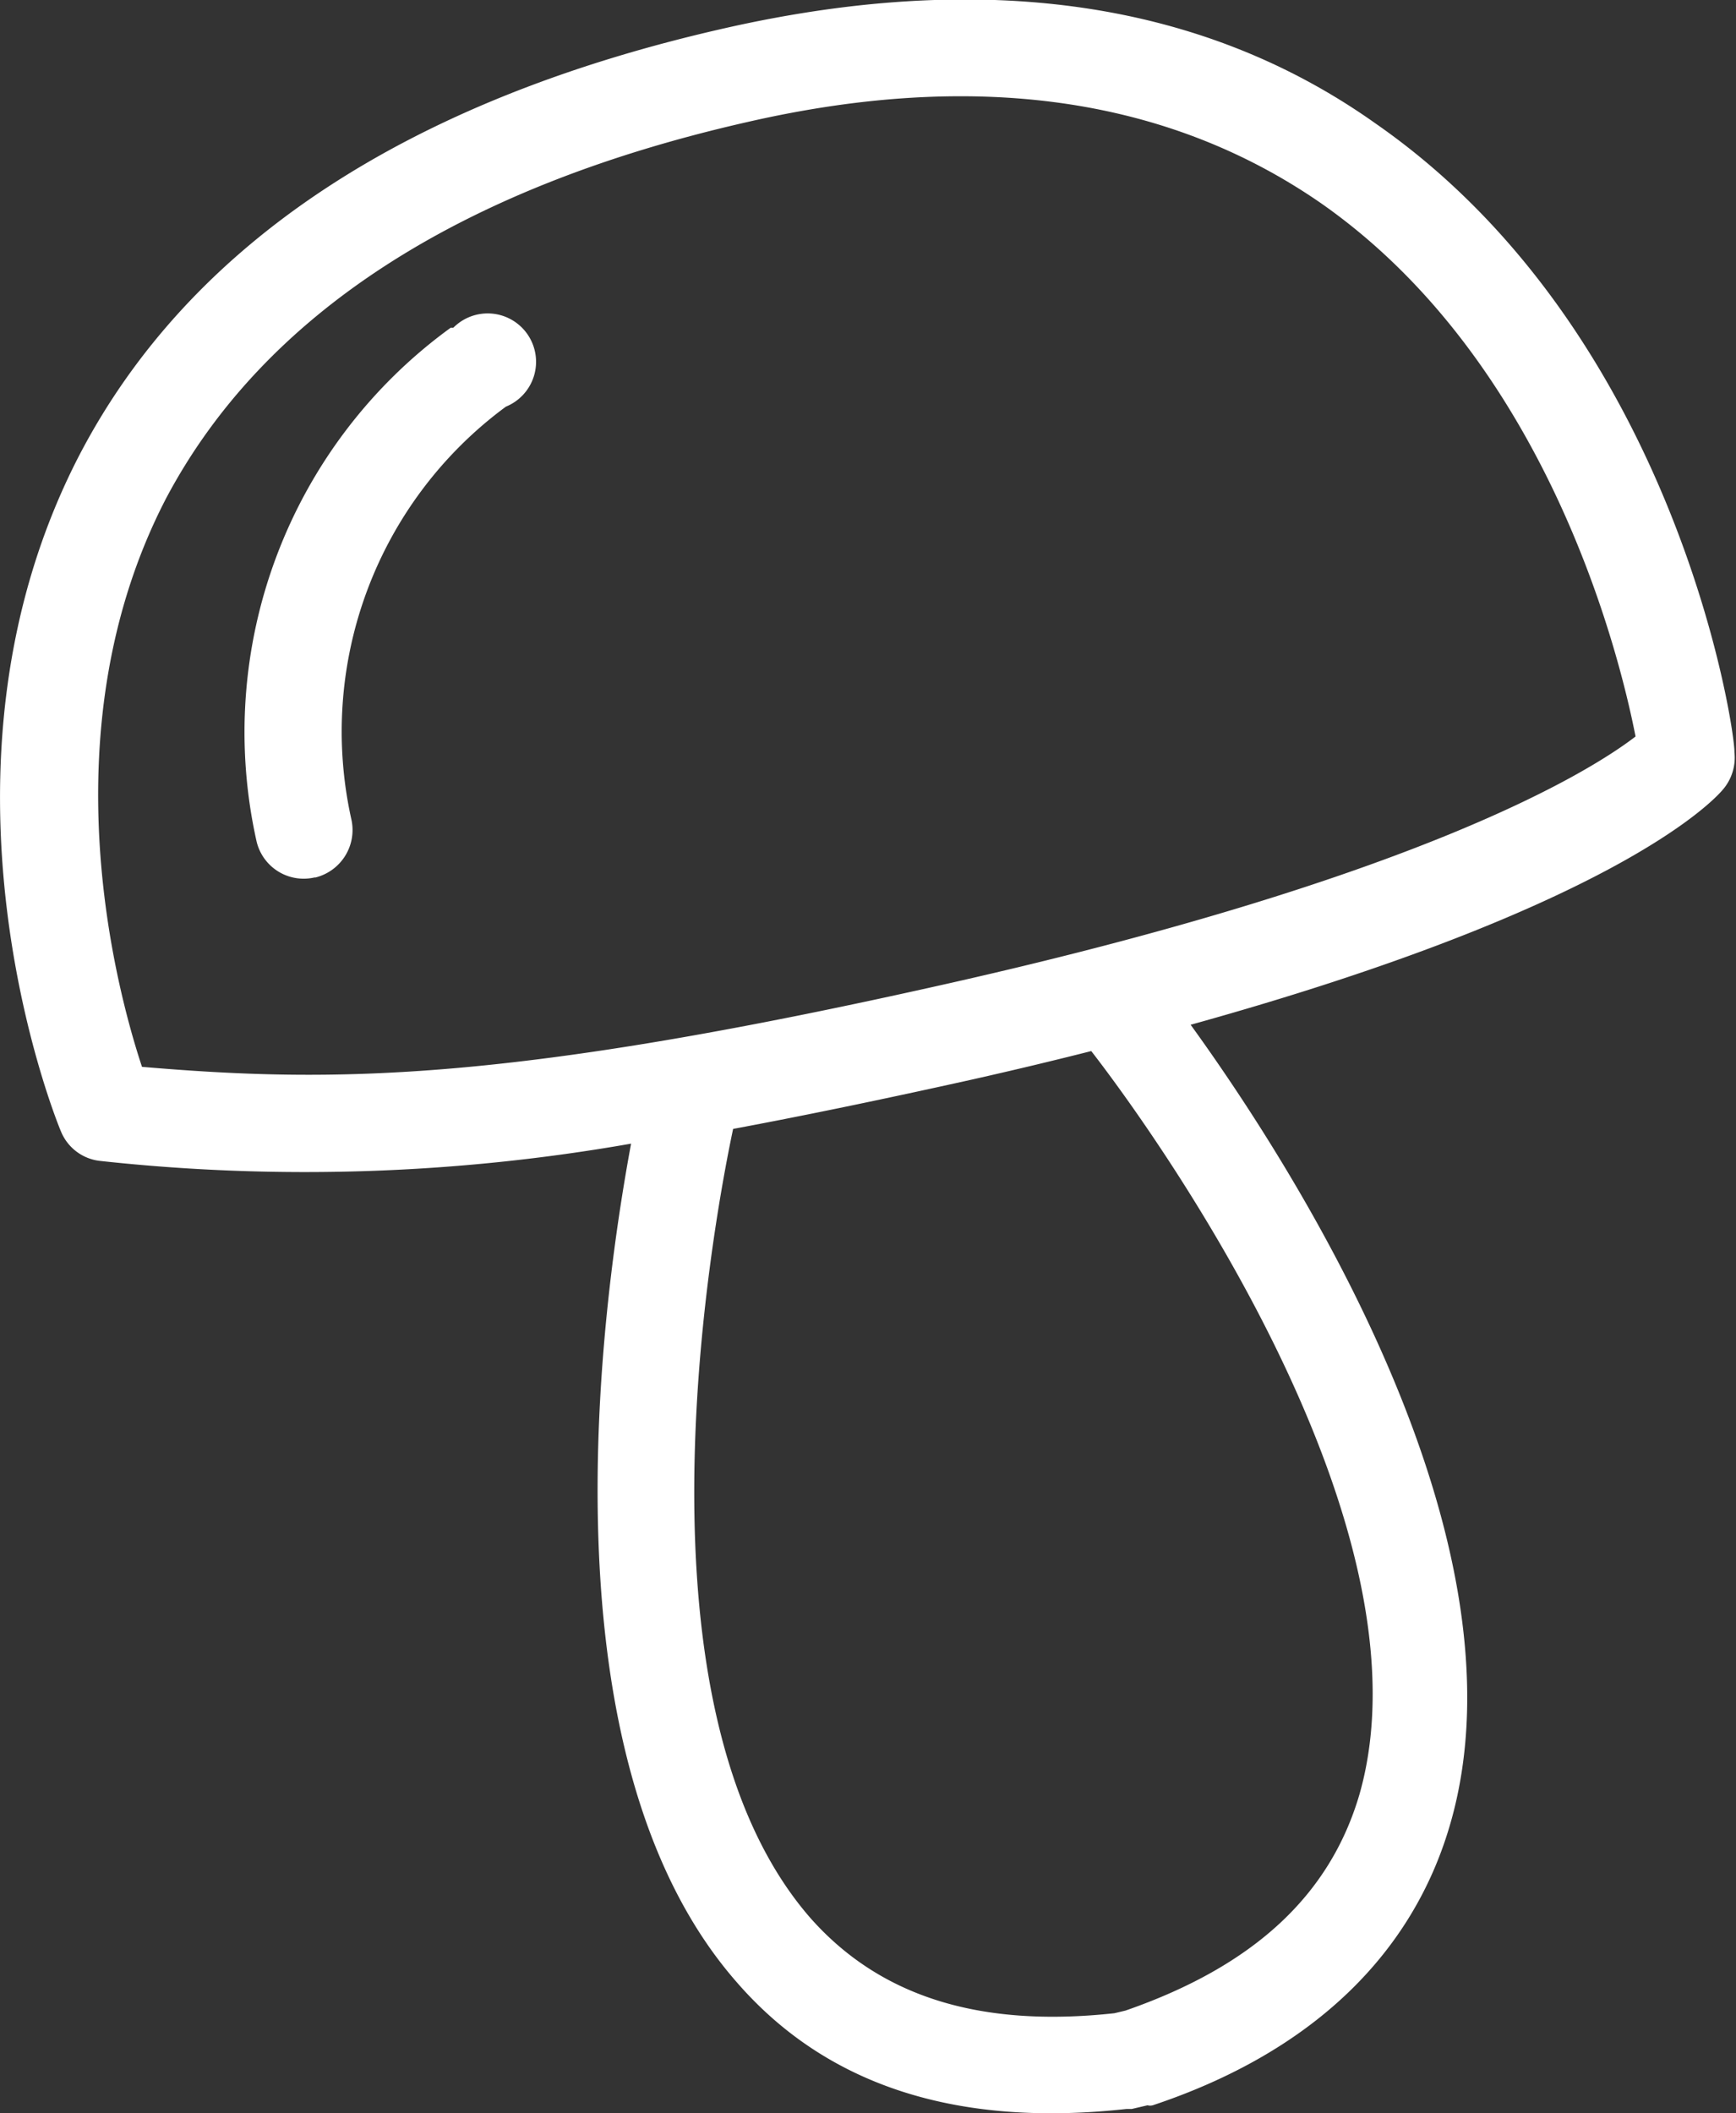 <?xml version="1.0" encoding="UTF-8"?> <svg xmlns="http://www.w3.org/2000/svg" id="Layer_1" data-name="Layer 1" viewBox="0 0 33.01 40.17"><rect x="0" y="0" width="33.01" height="40.17" fill="#333333" stroke="none"/> <defs> <style>.cls-1{fill:#fff;}</style> </defs> <title>овощи</title> <path class="cls-1" d="M26.16,2.35C22.85,0,18.69-.57,13.81.53,7.73,1.9,3.6,4.64,1.51,8.65c-3.11,6-.47,12.58-.35,12.86a.91.91,0,0,0,.76.56A35.87,35.87,0,0,0,12,21.74c-.59,3.18-1.73,11.66,2,15.93,1.73,2,4.23,2.77,7.42,2.42l.1,0,.3-.07a.19.19,0,0,0,.1,0c3-1,4.94-2.85,5.66-5.36,1.56-5.42-3-12.5-4.94-15.18,8-2.22,9.91-4.22,10.12-4.47a.93.93,0,0,0,.22-.71C33,13.92,31.9,6.34,26.16,2.35Zm-.31,31.76c-.56,1.91-2,3.26-4.45,4.11l-.21.05c-2.57.28-4.46-.32-5.78-1.81-3.49-4-1.91-12.92-1.47-15,1.34-.25,2.84-.56,4.55-.94.8-.18,1.55-.36,2.26-.54C22.13,21.76,27.29,29.07,25.85,34.11ZM31.1,14c-.91.7-4.15,2.68-13,4.68-8.42,1.9-11.75,1.91-15.4,1.6-.52-1.57-1.8-6.46.46-10.81C5,6,8.7,3.57,14.21,2.32c4.36-1,8-.46,10.89,1.53C29.4,6.84,30.78,12.37,31.1,14Z"></path> <path class="cls-1" d="M8.57,6.23A9.5,9.5,0,0,0,4.88,16a.92.92,0,0,0,1.1.68H6a.93.93,0,0,0,.68-1.11A7.67,7.67,0,0,1,9.62,7.73a.92.92,0,1,0-1-1.5Z"></path> </svg> 